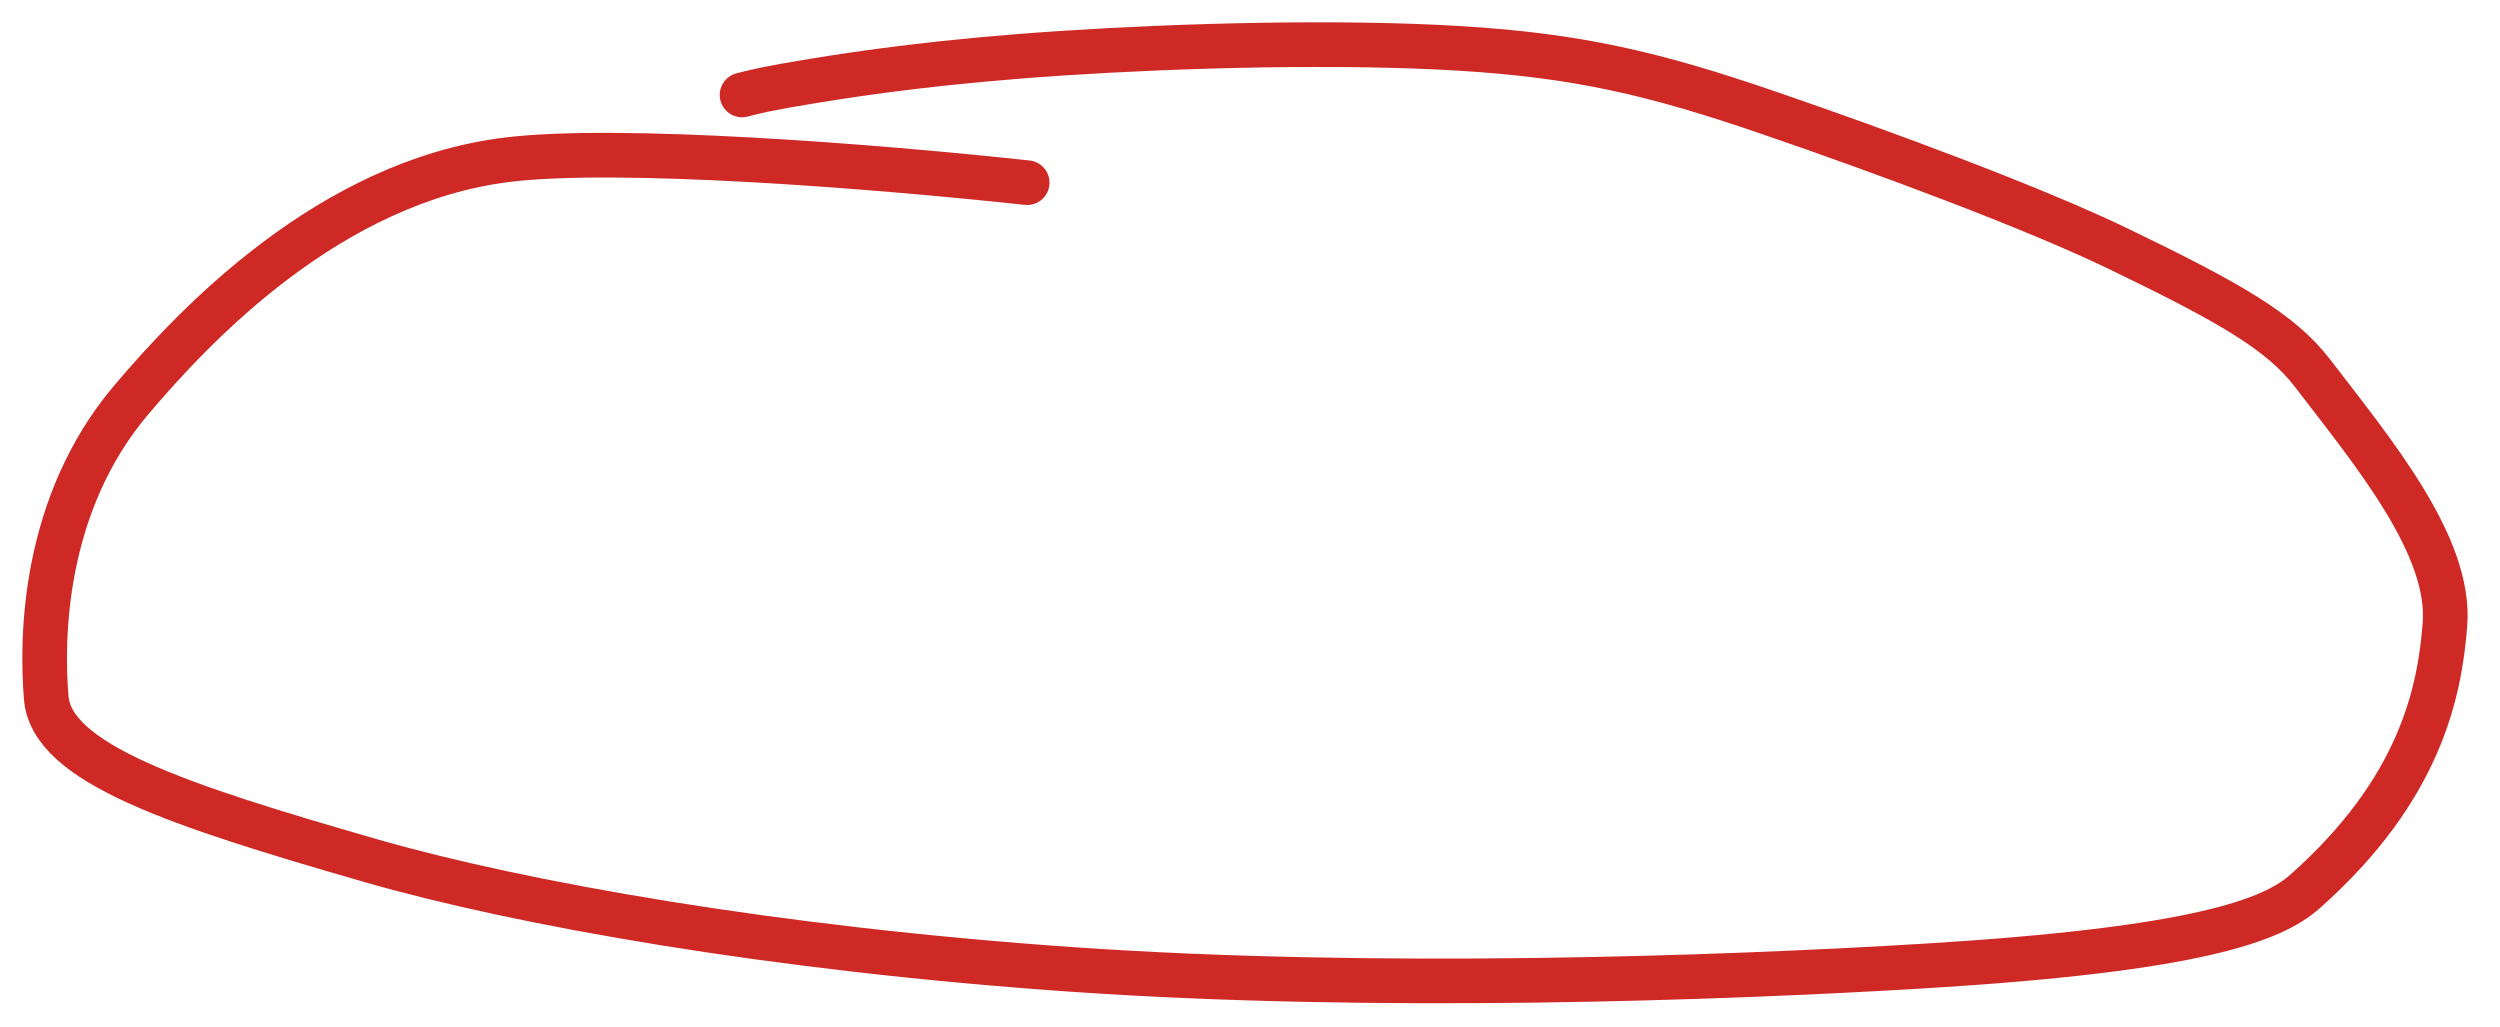 <?xml version="1.0" encoding="UTF-8"?> <svg xmlns="http://www.w3.org/2000/svg" width="56" height="23" viewBox="0 0 56 23" fill="none"><path d="M23.009 4.092C19.541 3.717 13.847 3.273 11.362 3.578C7.387 4.066 4.364 7.278 2.943 8.954C0.955 11.297 0.924 14.301 1.036 15.633C1.16 17.094 3.913 18.015 8.311 19.28C11.63 20.235 17.311 21.253 24.054 21.718C30.797 22.184 38.47 21.921 43.132 21.637C49.227 21.266 50.905 20.614 51.631 19.97C54.224 17.671 54.649 15.494 54.767 13.988C54.904 12.233 53.187 10.165 51.798 8.356C51.089 7.433 49.952 6.78 47.459 5.576C45.546 4.651 42.175 3.402 39.603 2.521C37.032 1.639 35.326 1.243 32.682 1.083C30.038 0.923 26.507 1.013 23.795 1.192C21.084 1.37 19.298 1.636 18.24 1.809C17.182 1.981 16.906 2.053 16.622 2.127" stroke="#CE2925" stroke-linecap="round"></path></svg> 